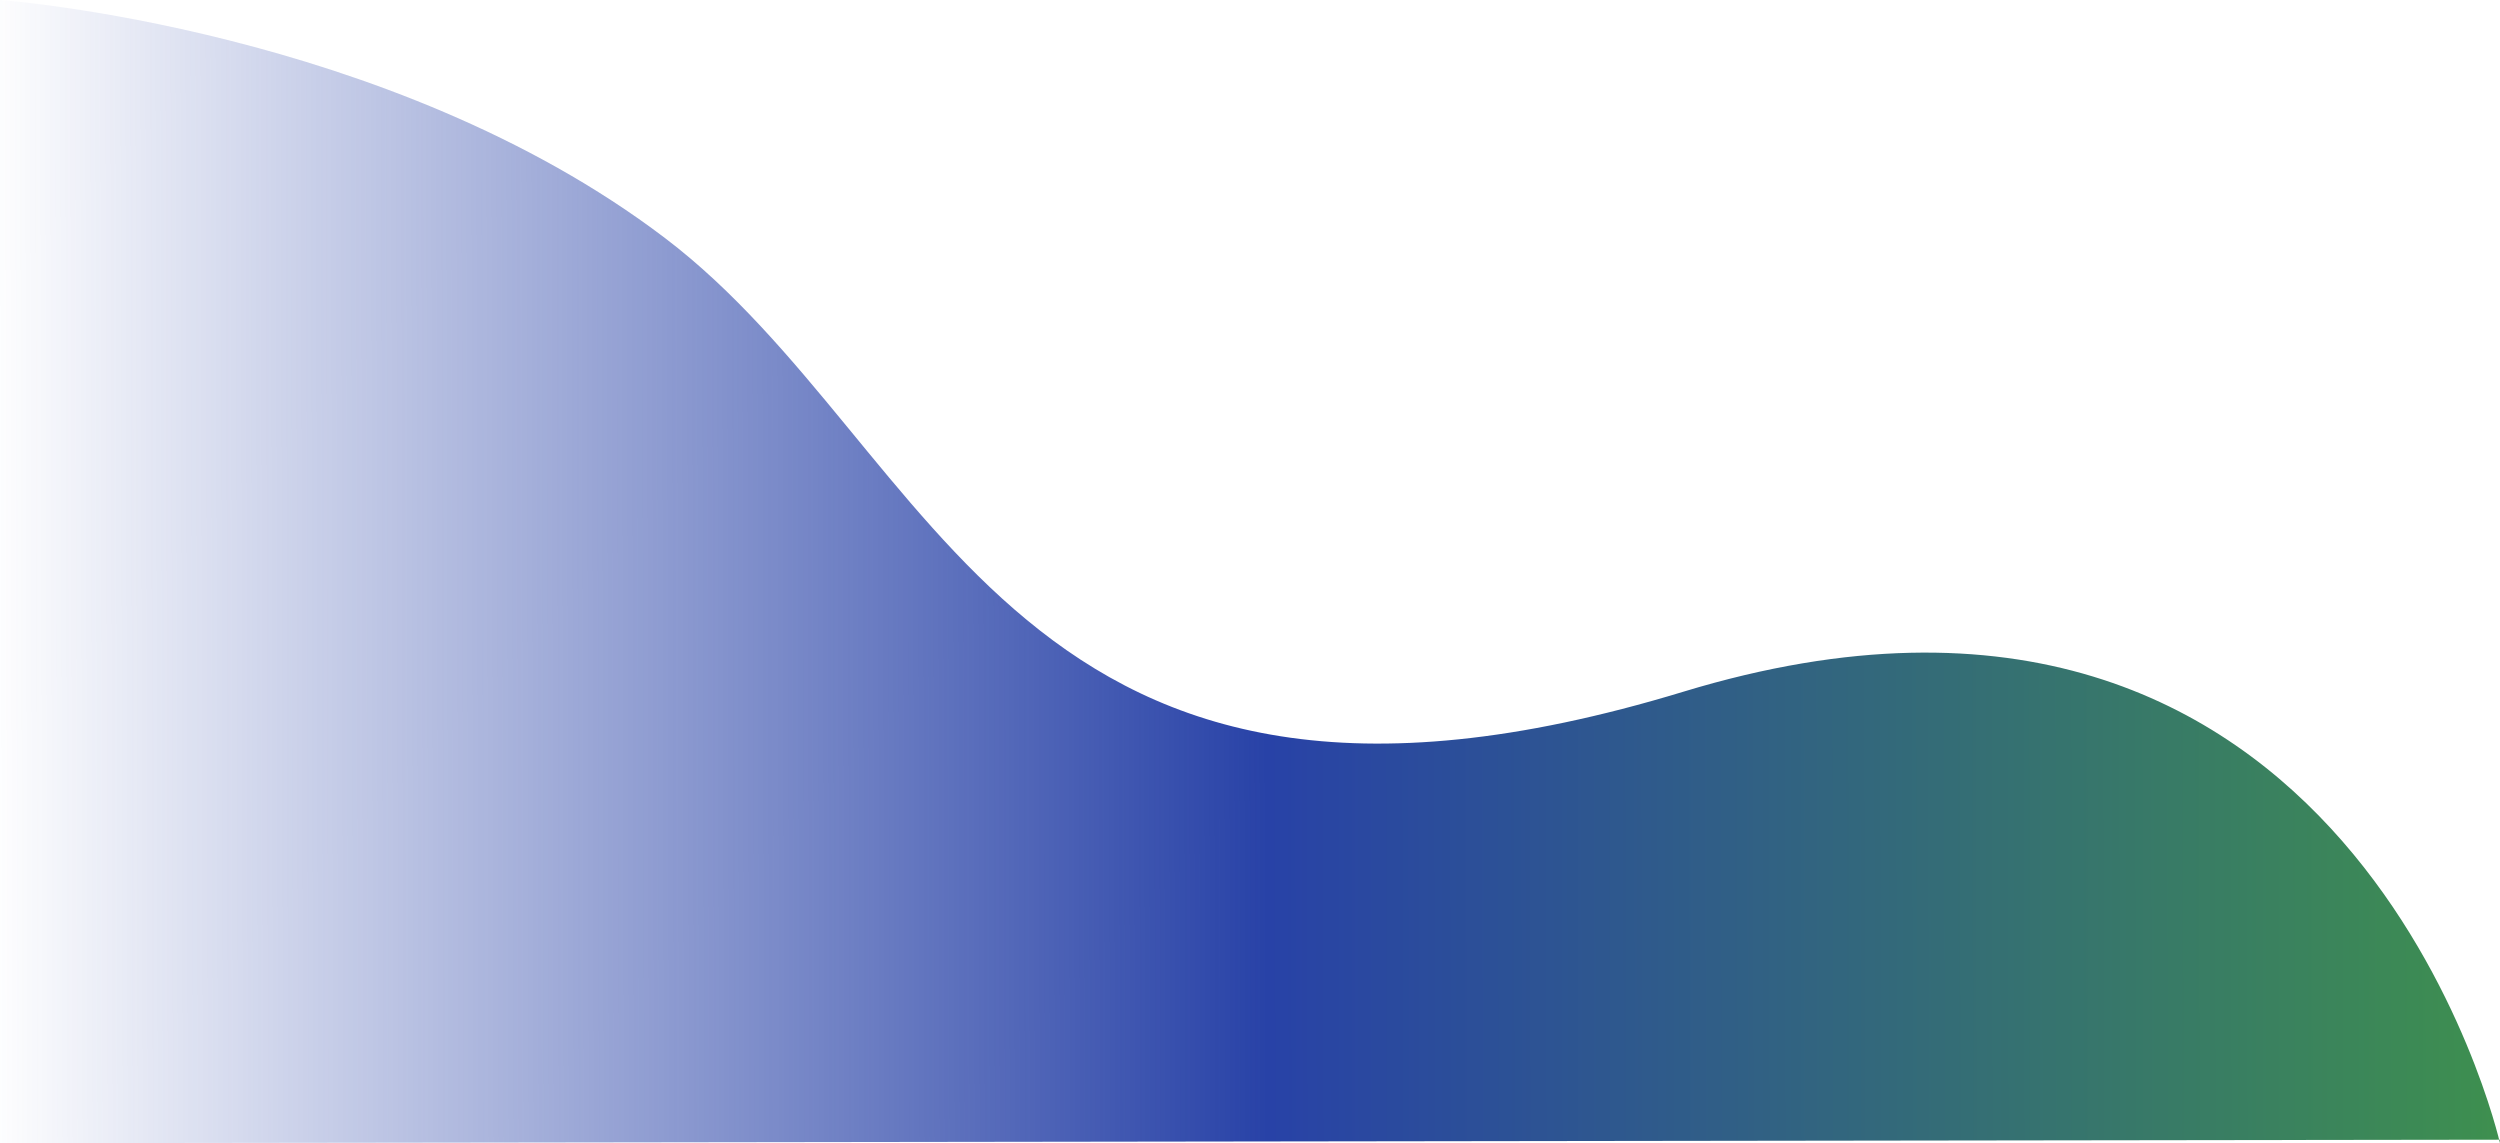 <svg xmlns="http://www.w3.org/2000/svg" xmlns:xlink="http://www.w3.org/1999/xlink" width="203.026" height="92.838" viewBox="0 0 203.026 92.838" preserveAspectRatio="none">
	<defs>
		<linearGradient id="linear-gradient" y1="0.961" x2="1" y2="0.96" gradientUnits="objectBoundingBox">
			<stop offset="0" stop-color="#2842a7" stop-opacity="0" />
			<stop offset="0.507" stop-color="#2842a7" />
			<stop offset="1" stop-color="#3e904e" />
		</linearGradient>
	</defs>
	<path id="Tracé_311" data-name="Tracé 311" d="M5890,2108.249s31.576,2.286,54.015,19.34,28.353,53.363,82.67,36.841,66.341,36.658,66.341,36.658v-.284l-203.026.284Z" transform="translate(-5890.001 -2108.249)" fill="url(#linear-gradient)" />
</svg>
